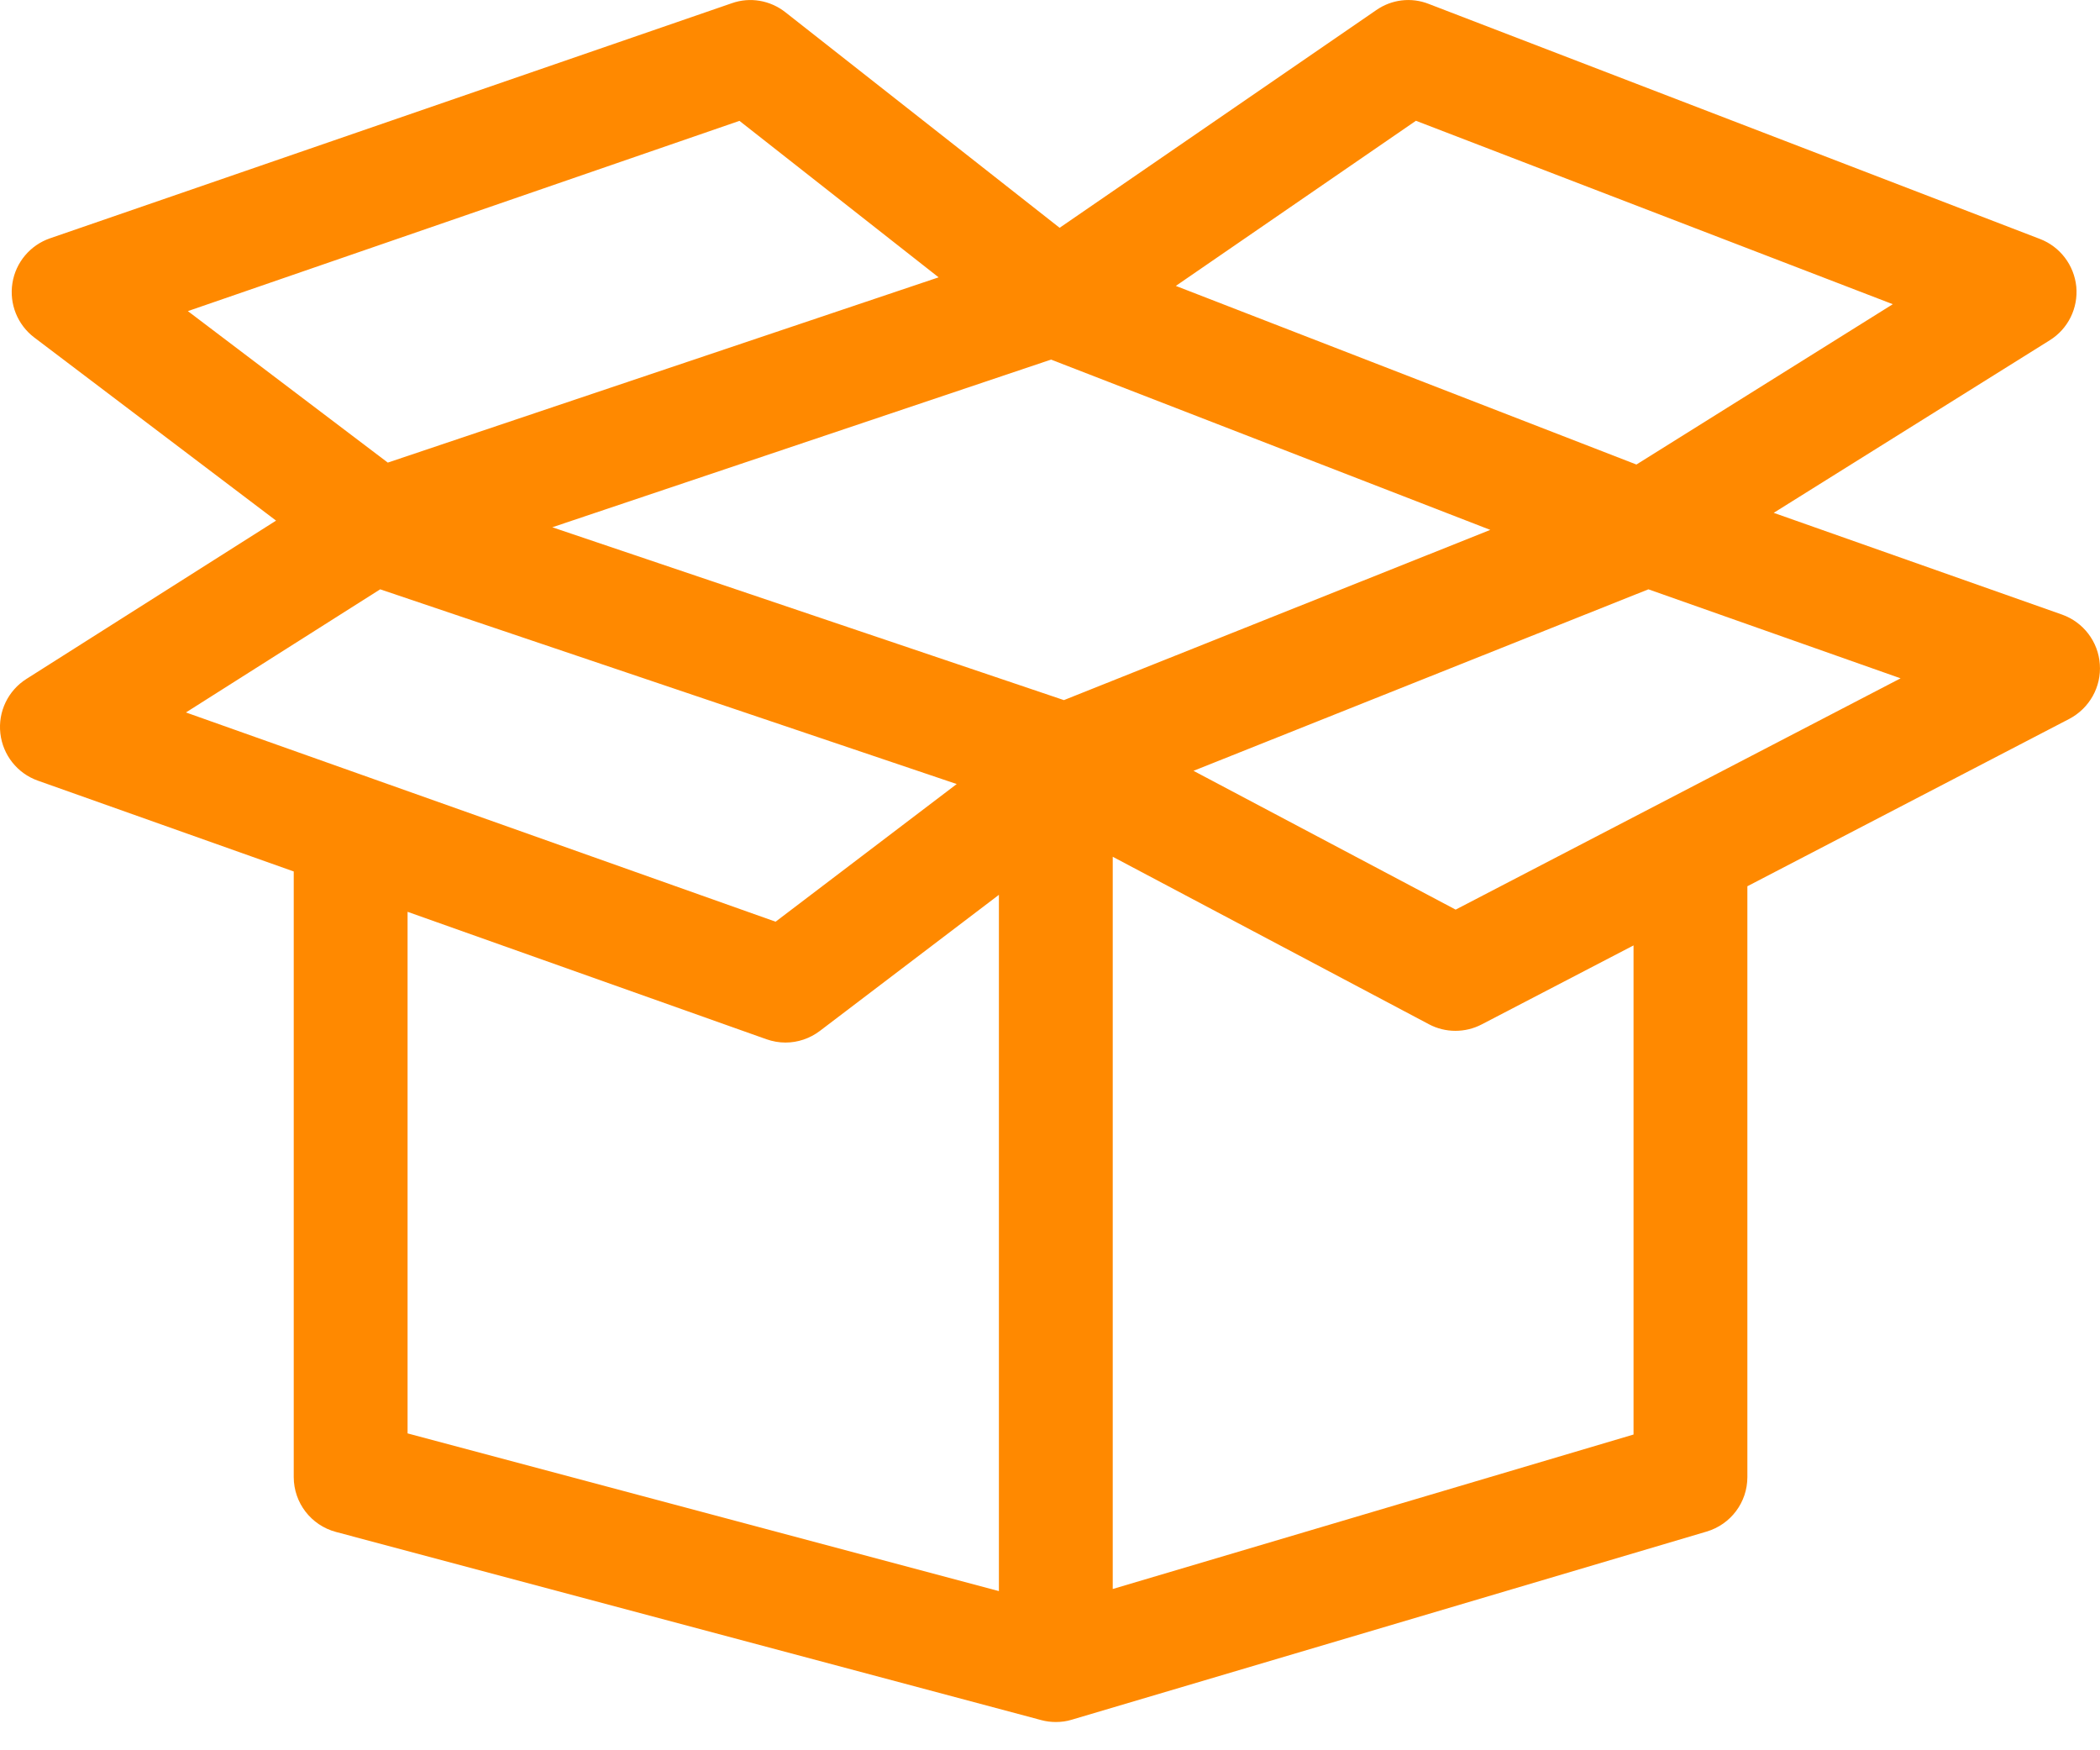 <?xml version="1.0" encoding="UTF-8"?>
<svg xmlns="http://www.w3.org/2000/svg" xmlns:xlink="http://www.w3.org/1999/xlink" width="24px" height="20px" viewBox="0 0 24 20" version="1.1">
  <title>Shape</title>
  <g id="Mockups" stroke="none" stroke-width="1" fill="none" fill-rule="evenodd">
    <g id="inici" transform="translate(-1160, -171)" fill="#FF8900" fill-rule="nonzero">
      <g id="button/default" transform="translate(1126, 163)">
        <g id="Group-12" transform="translate(34, 2)">
          <path d="M23.567,13.023 L20.271,11.86 L23.426,9.888 C23.635,9.758 23.752,9.521 23.729,9.275 C23.704,9.03 23.544,8.819 23.315,8.731 L16.329,6.045 C16.129,5.966 15.904,5.993 15.728,6.116 L12.11,8.603 L8.976,6.14 C8.802,6.003 8.571,5.963 8.363,6.037 L0.572,8.723 C0.345,8.801 0.179,8.999 0.142,9.235 C0.104,9.472 0.2,9.711 0.391,9.856 L3.155,11.949 L0.302,13.758 C0.092,13.891 -0.024,14.132 0.004,14.38 C0.032,14.627 0.198,14.837 0.432,14.92 L3.357,15.958 L3.357,22.878 C3.357,23.172 3.555,23.429 3.839,23.505 L11.899,25.655 C11.954,25.67 12.011,25.677 12.067,25.677 C12.128,25.677 12.191,25.669 12.251,25.65 L19.504,23.501 C19.781,23.419 19.97,23.166 19.97,22.878 L19.97,16.127 L23.65,14.214 C23.879,14.093 24.017,13.849 23.998,13.59 C23.98,13.333 23.811,13.11 23.567,13.023 Z M16.182,7.38 L21.632,9.476 L18.702,11.308 L13.438,9.267 L16.182,7.38 Z M12.159,14 L6.312,12.025 L12.012,10.109 L17.032,12.055 L12.159,14 Z M8.451,7.381 L10.727,9.169 L4.432,11.286 L2.147,9.555 L8.451,7.381 Z M4.345,12.734 L10.934,14.959 L8.864,16.532 L2.125,14.141 L4.345,12.734 Z M4.658,16.419 L8.759,17.875 C8.83,17.9 8.904,17.913 8.977,17.913 C9.117,17.913 9.255,17.867 9.37,17.78 L11.416,16.225 L11.416,24.181 L4.658,22.379 L4.658,16.419 L4.658,16.419 Z M18.669,22.392 L12.717,24.157 L12.717,15.79 L16.329,17.703 C16.424,17.754 16.529,17.779 16.633,17.779 C16.736,17.779 16.839,17.755 16.933,17.706 L18.669,16.803 L18.669,22.392 Z M16.636,16.394 L13.64,14.808 L18.839,12.734 L21.721,13.751 L16.636,16.394 Z" id="Shape"></path>
        </g>
      </g>
    </g>
  </g>
</svg>
